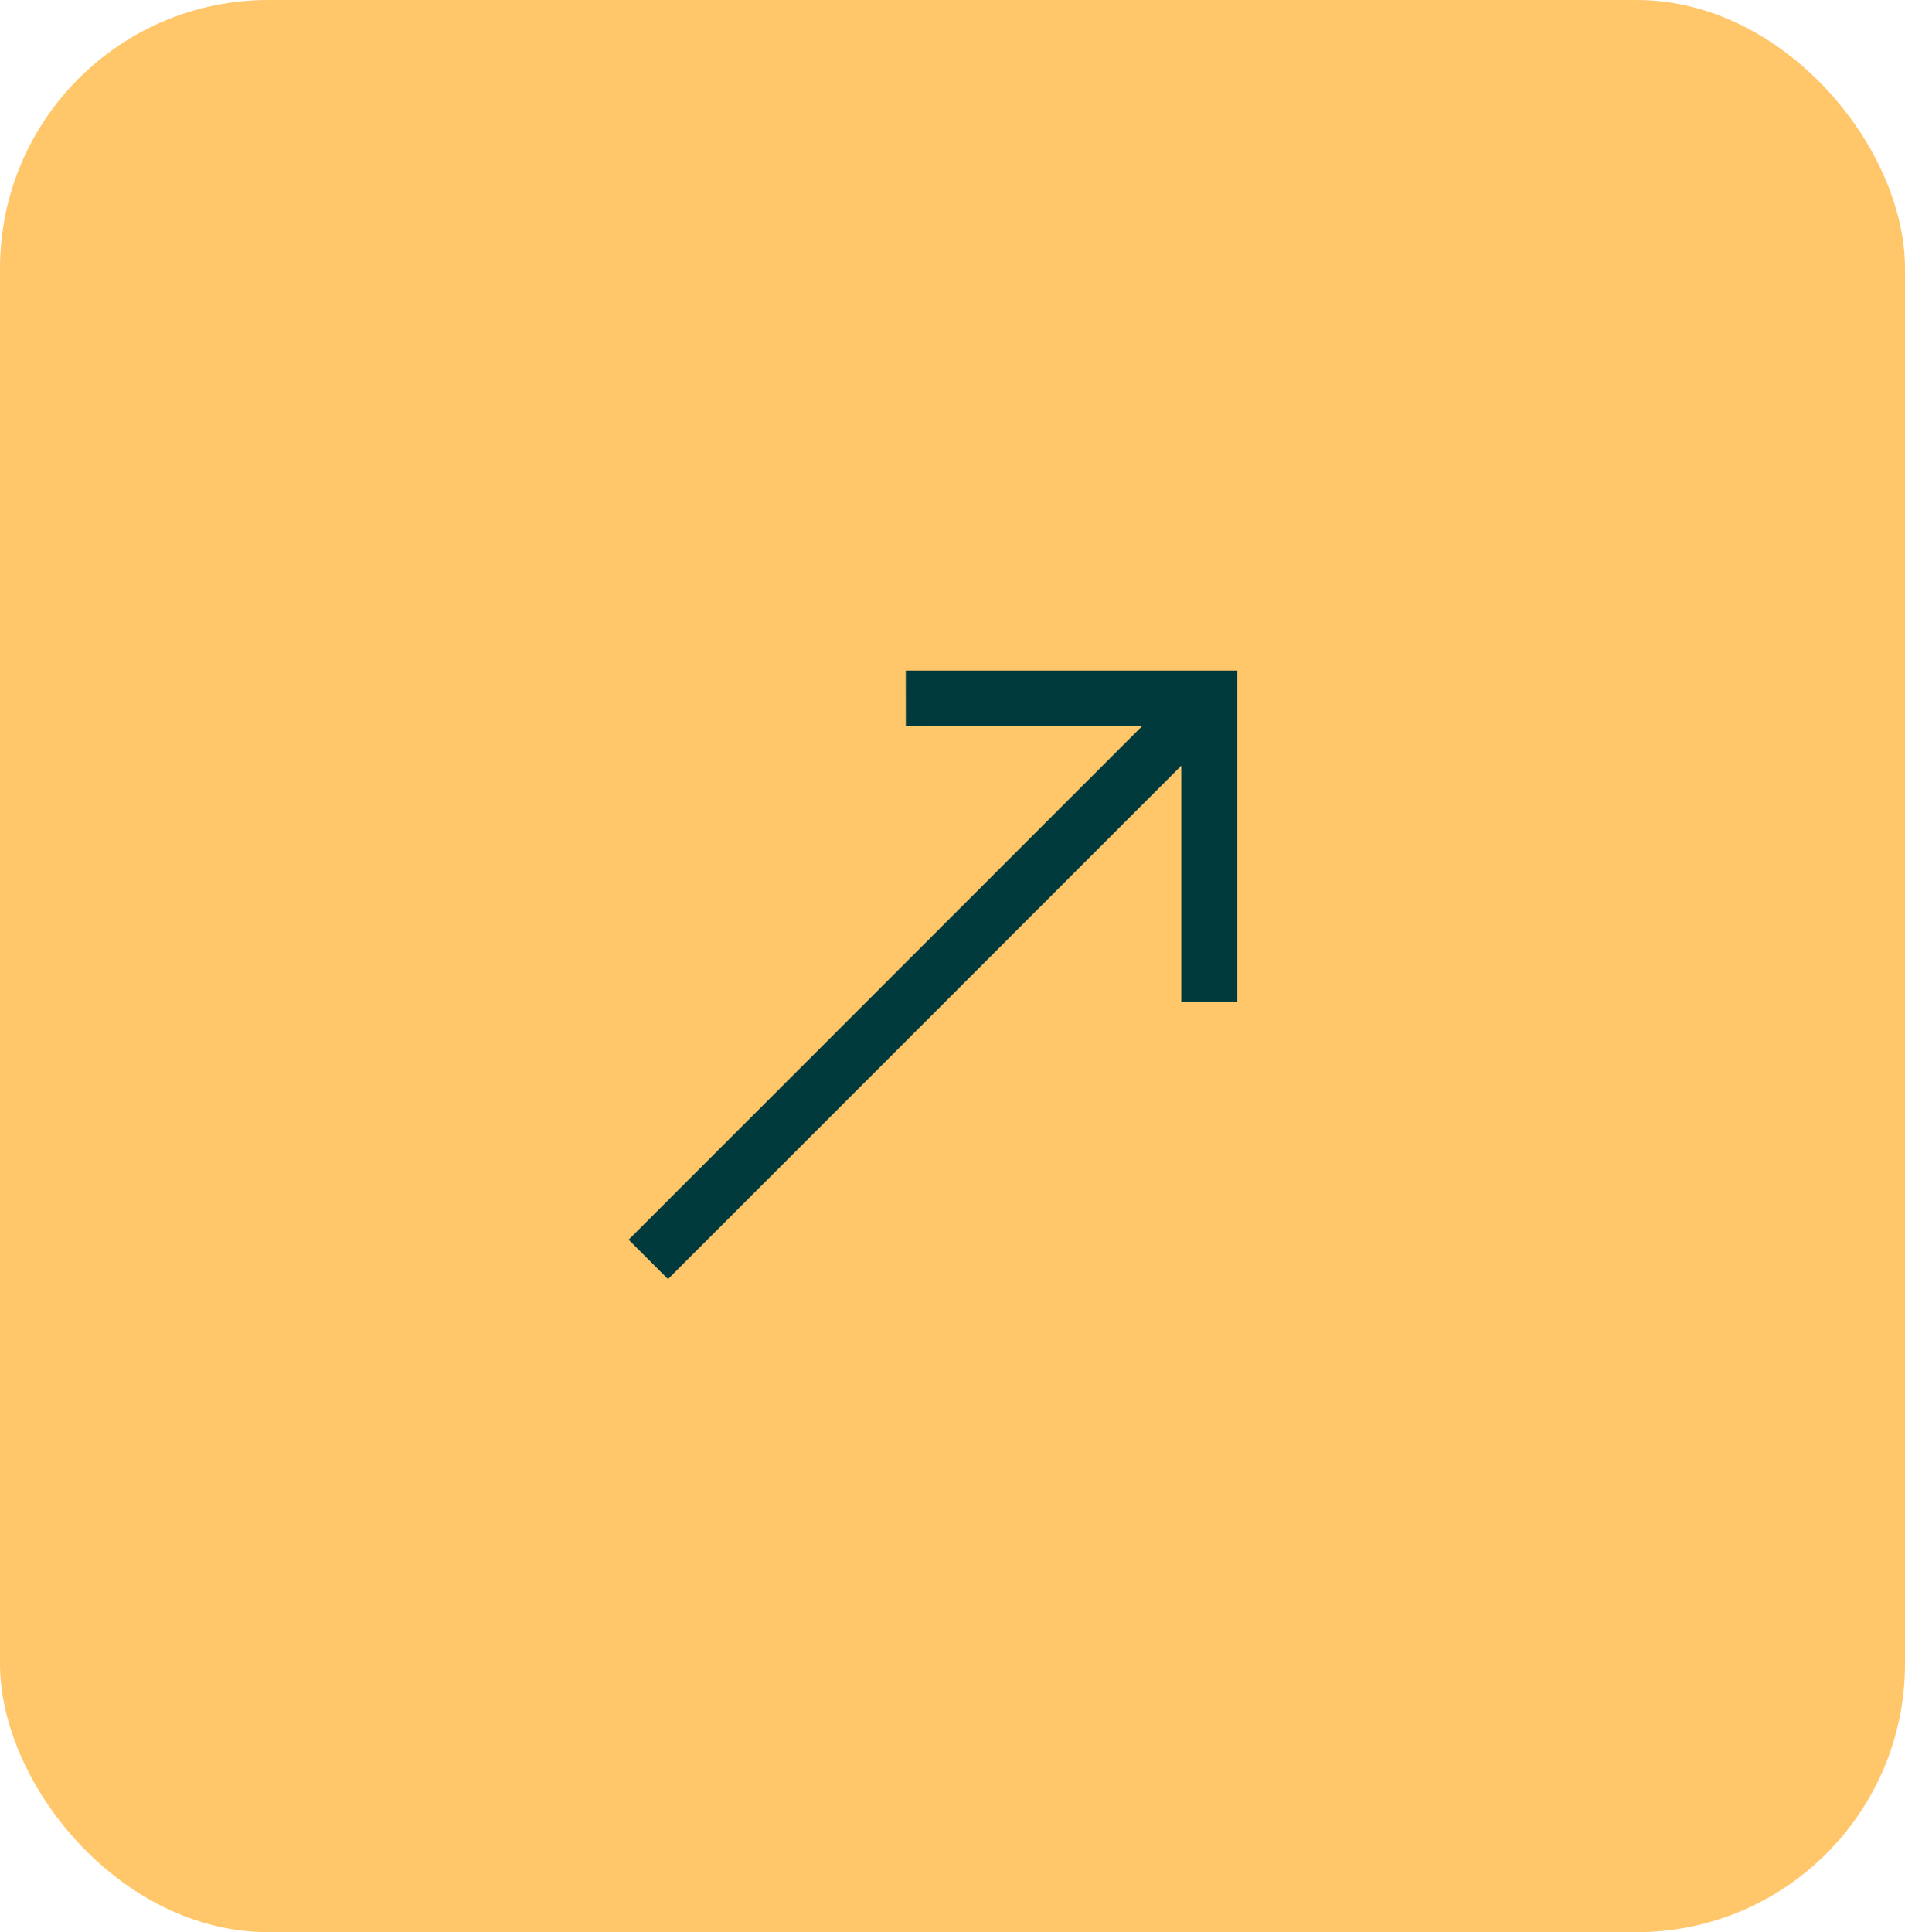 <svg xmlns="http://www.w3.org/2000/svg" width="71" height="72" viewBox="0 0 71 72"><g id="BTN_RIGHT" data-name="BTN RIGHT" transform="translate(-0.37 0.208)"><rect id="Rectangle_26" data-name="Rectangle 26" width="71" height="72" rx="10" transform="translate(0.37 -0.208)" fill="#ffc66a"></rect><path id="Icon_core-arrow-left" data-name="Icon core-arrow-left" d="M0,7.693H27.061L20.835,1.468,22.3,0l8.731,8.731L22.3,17.462l-1.468-1.468,6.226-6.226H0V7.693Z" transform="translate(18.36 40.549) rotate(-45)" fill="#013a3c"></path></g></svg>